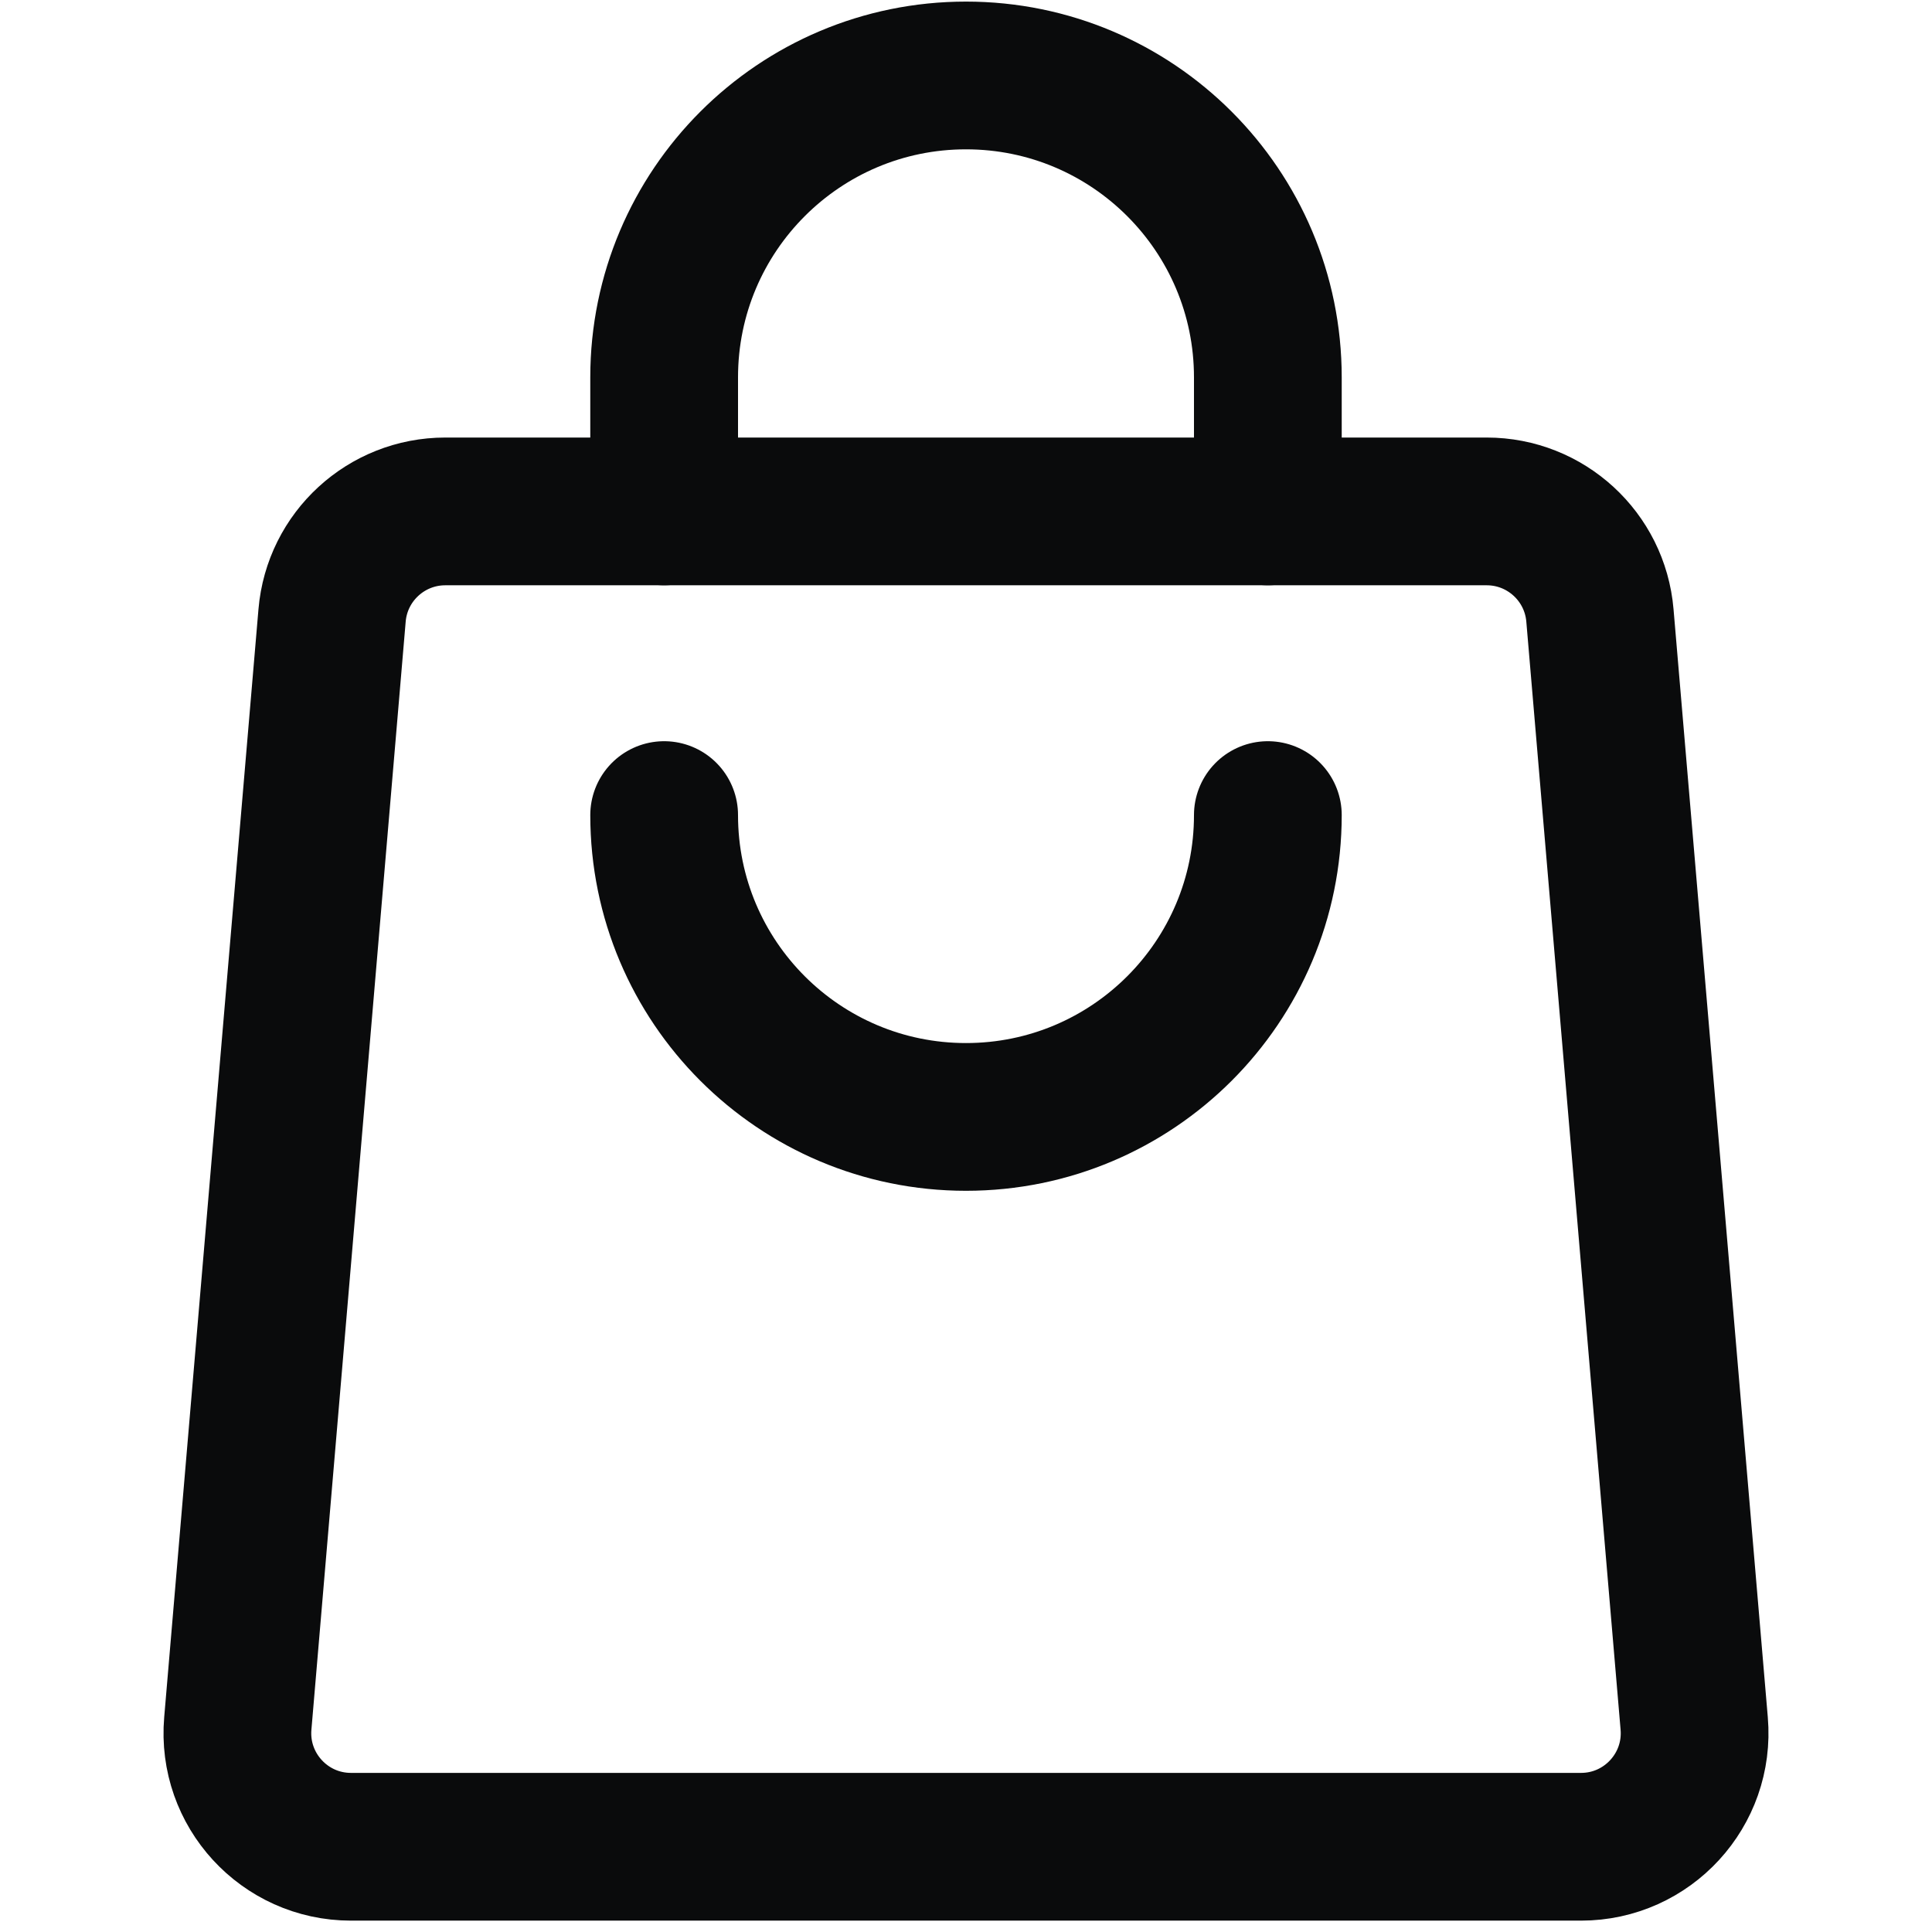 <svg xmlns="http://www.w3.org/2000/svg" width="34" height="34" viewBox="0 0 34 34" fill="none"><g clip-path="url(#clip0_2443_65852)"><path d="M11.688 9V6.641C11.688 3.707 14.066 1.328 17 1.328C19.934 1.328 22.312 3.707 22.312 6.641V9" stroke="#0A0B0C" stroke-width="2.6" stroke-miterlimit="10" stroke-linecap="round" stroke-linejoin="round"></path><path d="M22.312 14.344C22.312 17.278 19.934 19.656 17 19.656C14.066 19.656 11.688 17.278 11.688 14.344" stroke="#0A0B0C" stroke-width="2.6" stroke-miterlimit="10" stroke-linecap="round" stroke-linejoin="round"></path><path d="M5.844 10.83C5.932 9.795 6.798 9 7.837 9H26.163C27.202 9 28.068 9.795 28.156 10.83L29.815 30.33C29.915 31.498 28.994 32.5 27.823 32.5H6.177C5.006 32.5 4.085 31.498 4.185 30.33L5.844 10.83Z" stroke="#0A0B0C" stroke-width="2.6" stroke-miterlimit="10" stroke-linecap="round" stroke-linejoin="round"></path></g><defs><clipPath id="clip0_2443_65852"><rect width="34" height="34" fill="white"></rect></clipPath></defs></svg>
